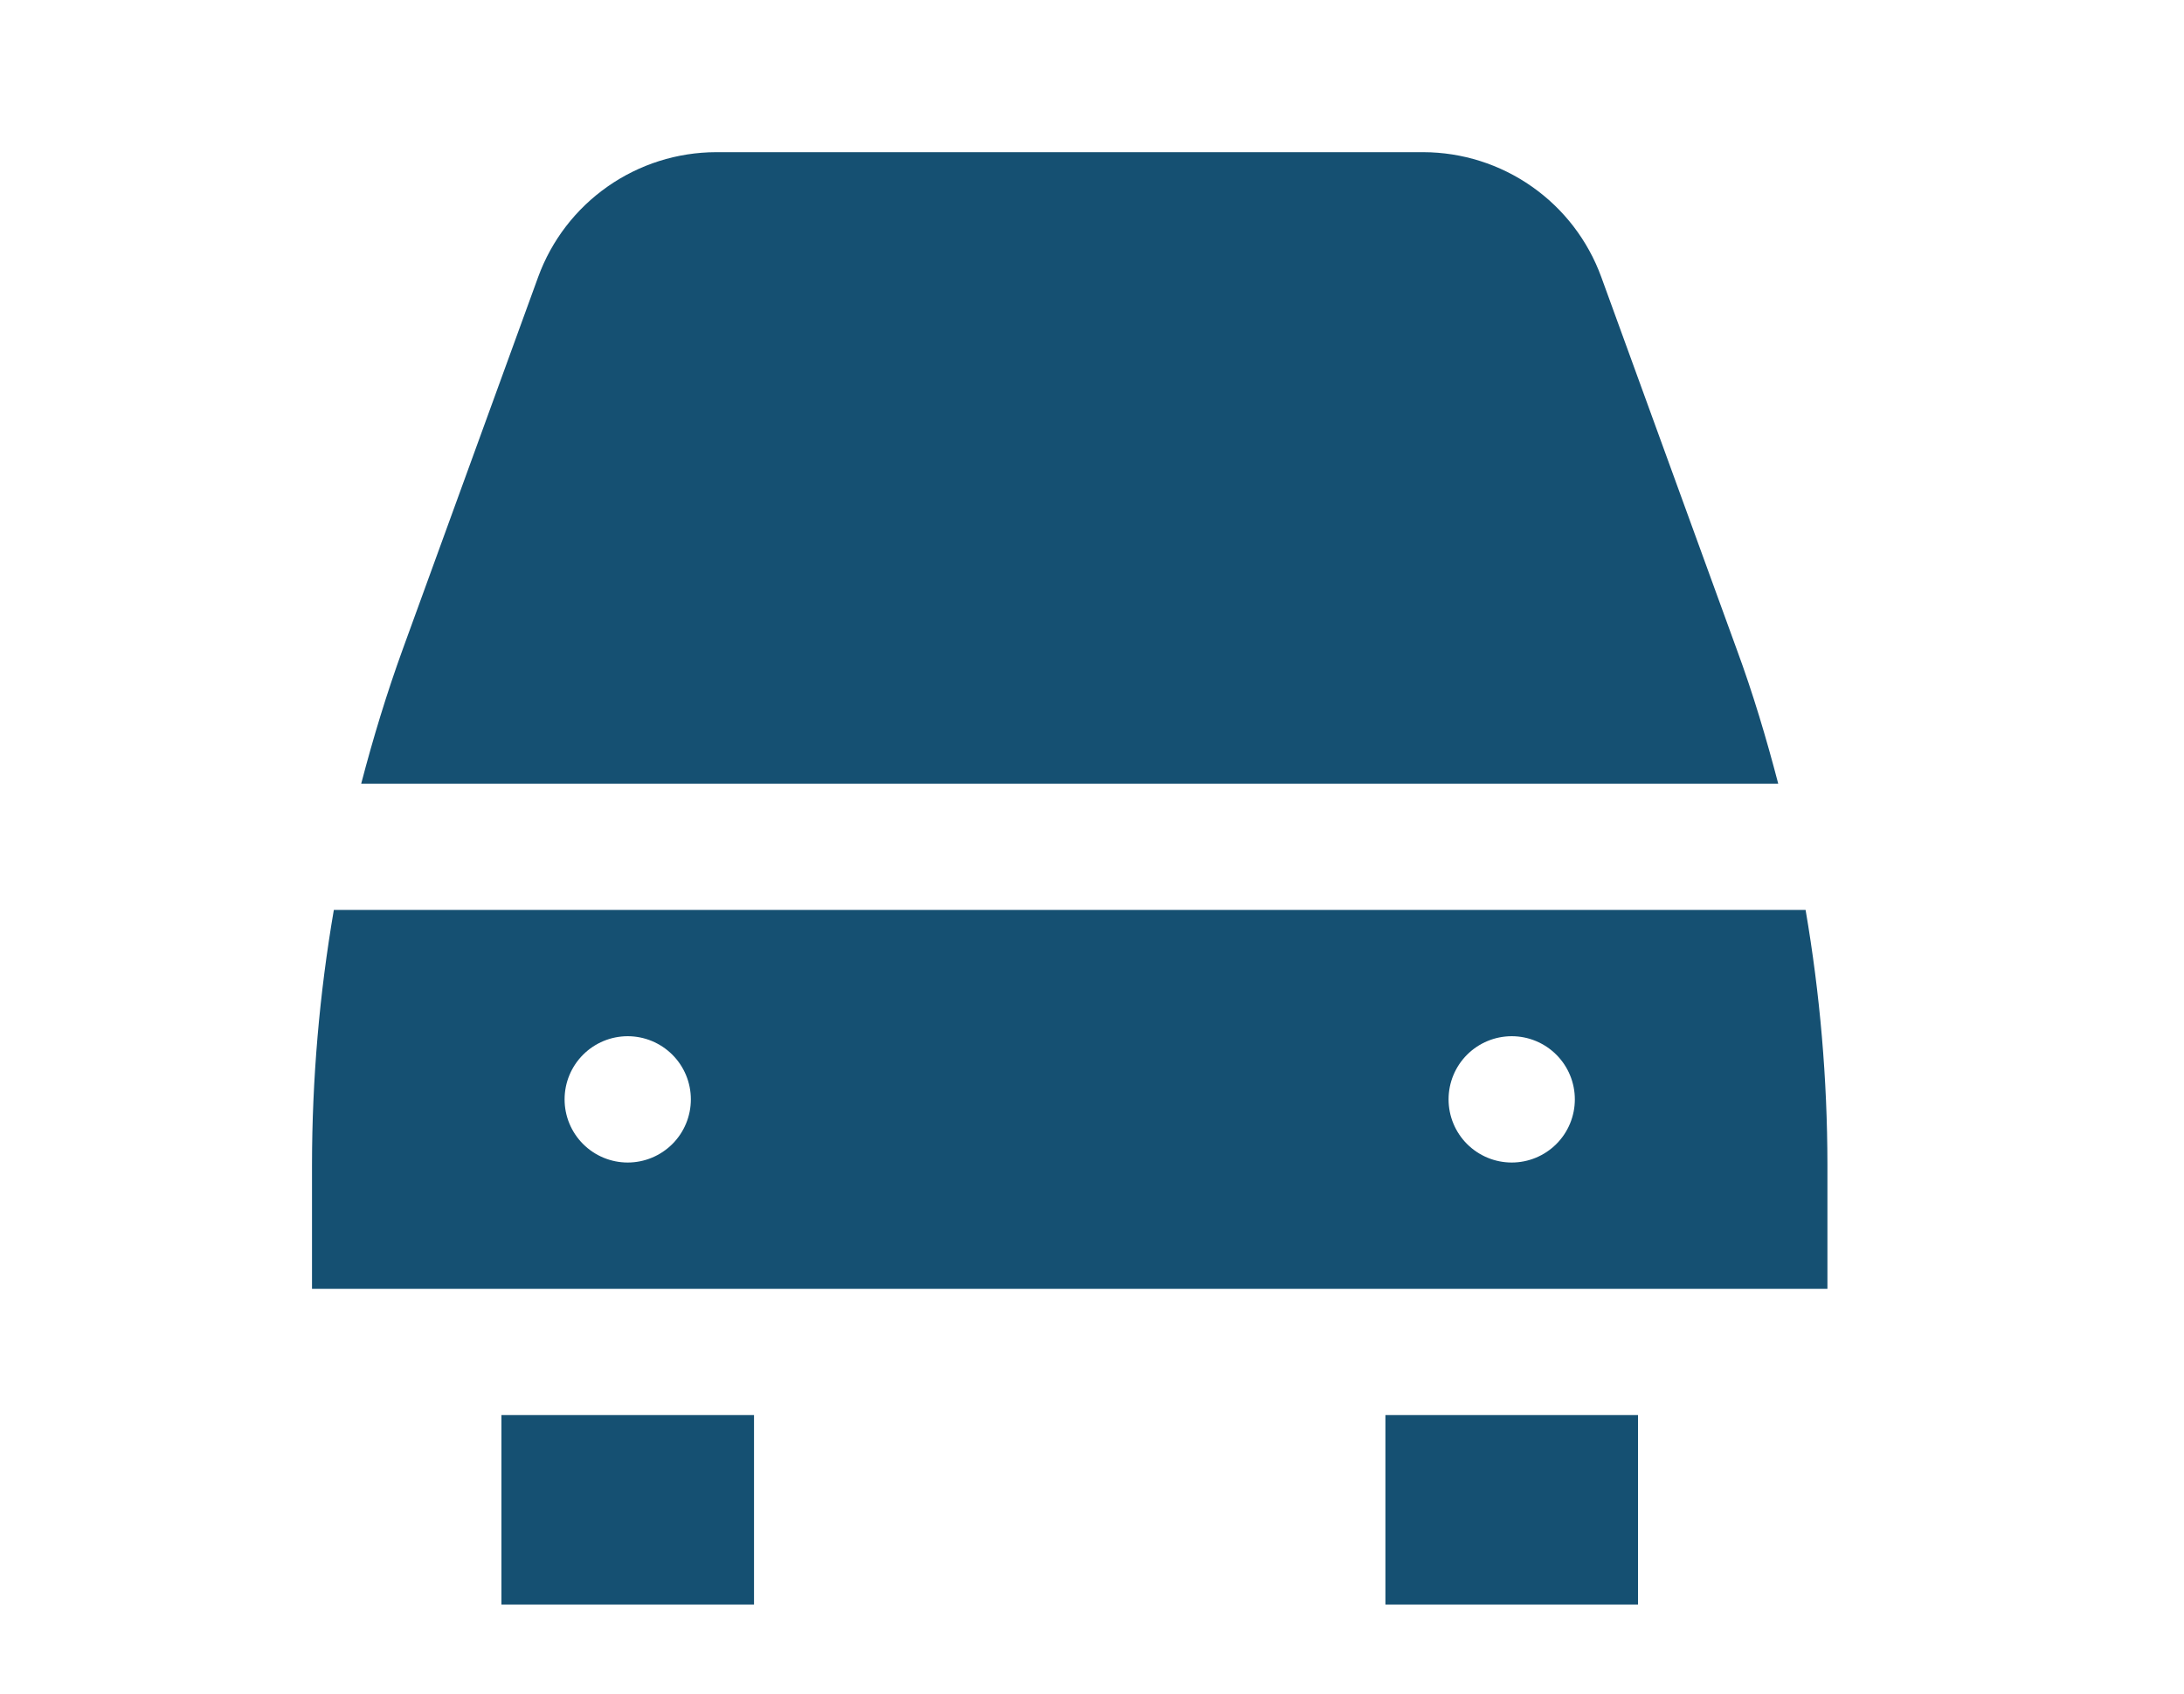<?xml version="1.0" encoding="UTF-8"?> <svg xmlns="http://www.w3.org/2000/svg" width="49" height="38" viewBox="0 0 49 38" fill="none"><rect width="49" height="38" fill="white"></rect><path d="M16.917 31.747V35.997H11.25V31.747H16.917ZM31.083 31.747V35.997H36.75V31.747H31.083ZM39.896 17.581C39.63 16.564 39.33 15.556 38.963 14.562L35.925 6.212C35.626 5.393 35.083 4.686 34.369 4.186C33.655 3.685 32.805 3.416 31.933 3.414H16.067C15.195 3.416 14.345 3.685 13.631 4.186C12.917 4.686 12.374 5.393 12.075 6.212L9.037 14.562C8.676 15.556 8.37 16.564 8.104 17.581H39.896ZM41 26.126V28.914H7V26.126C7.002 24.212 7.166 22.301 7.49 20.414H40.51C40.834 22.301 40.998 24.212 41 26.126ZM14.083 23.247C13.708 23.247 13.347 23.397 13.082 23.662C12.816 23.928 12.667 24.288 12.667 24.664C12.667 25.04 12.816 25.4 13.082 25.666C13.347 25.931 13.708 26.081 14.083 26.081C14.459 26.081 14.819 25.931 15.085 25.666C15.351 25.4 15.5 25.04 15.5 24.664C15.5 24.288 15.351 23.928 15.085 23.662C14.819 23.397 14.459 23.247 14.083 23.247ZM33.917 23.247C33.541 23.247 33.181 23.397 32.915 23.662C32.649 23.928 32.5 24.288 32.5 24.664C32.5 25.04 32.649 25.4 32.915 25.666C33.181 25.931 33.541 26.081 33.917 26.081C34.292 26.081 34.653 25.931 34.918 25.666C35.184 25.4 35.333 25.04 35.333 24.664C35.333 24.288 35.184 23.928 34.918 23.662C34.653 23.397 34.292 23.247 33.917 23.247Z" fill="#155072"></path></svg> 